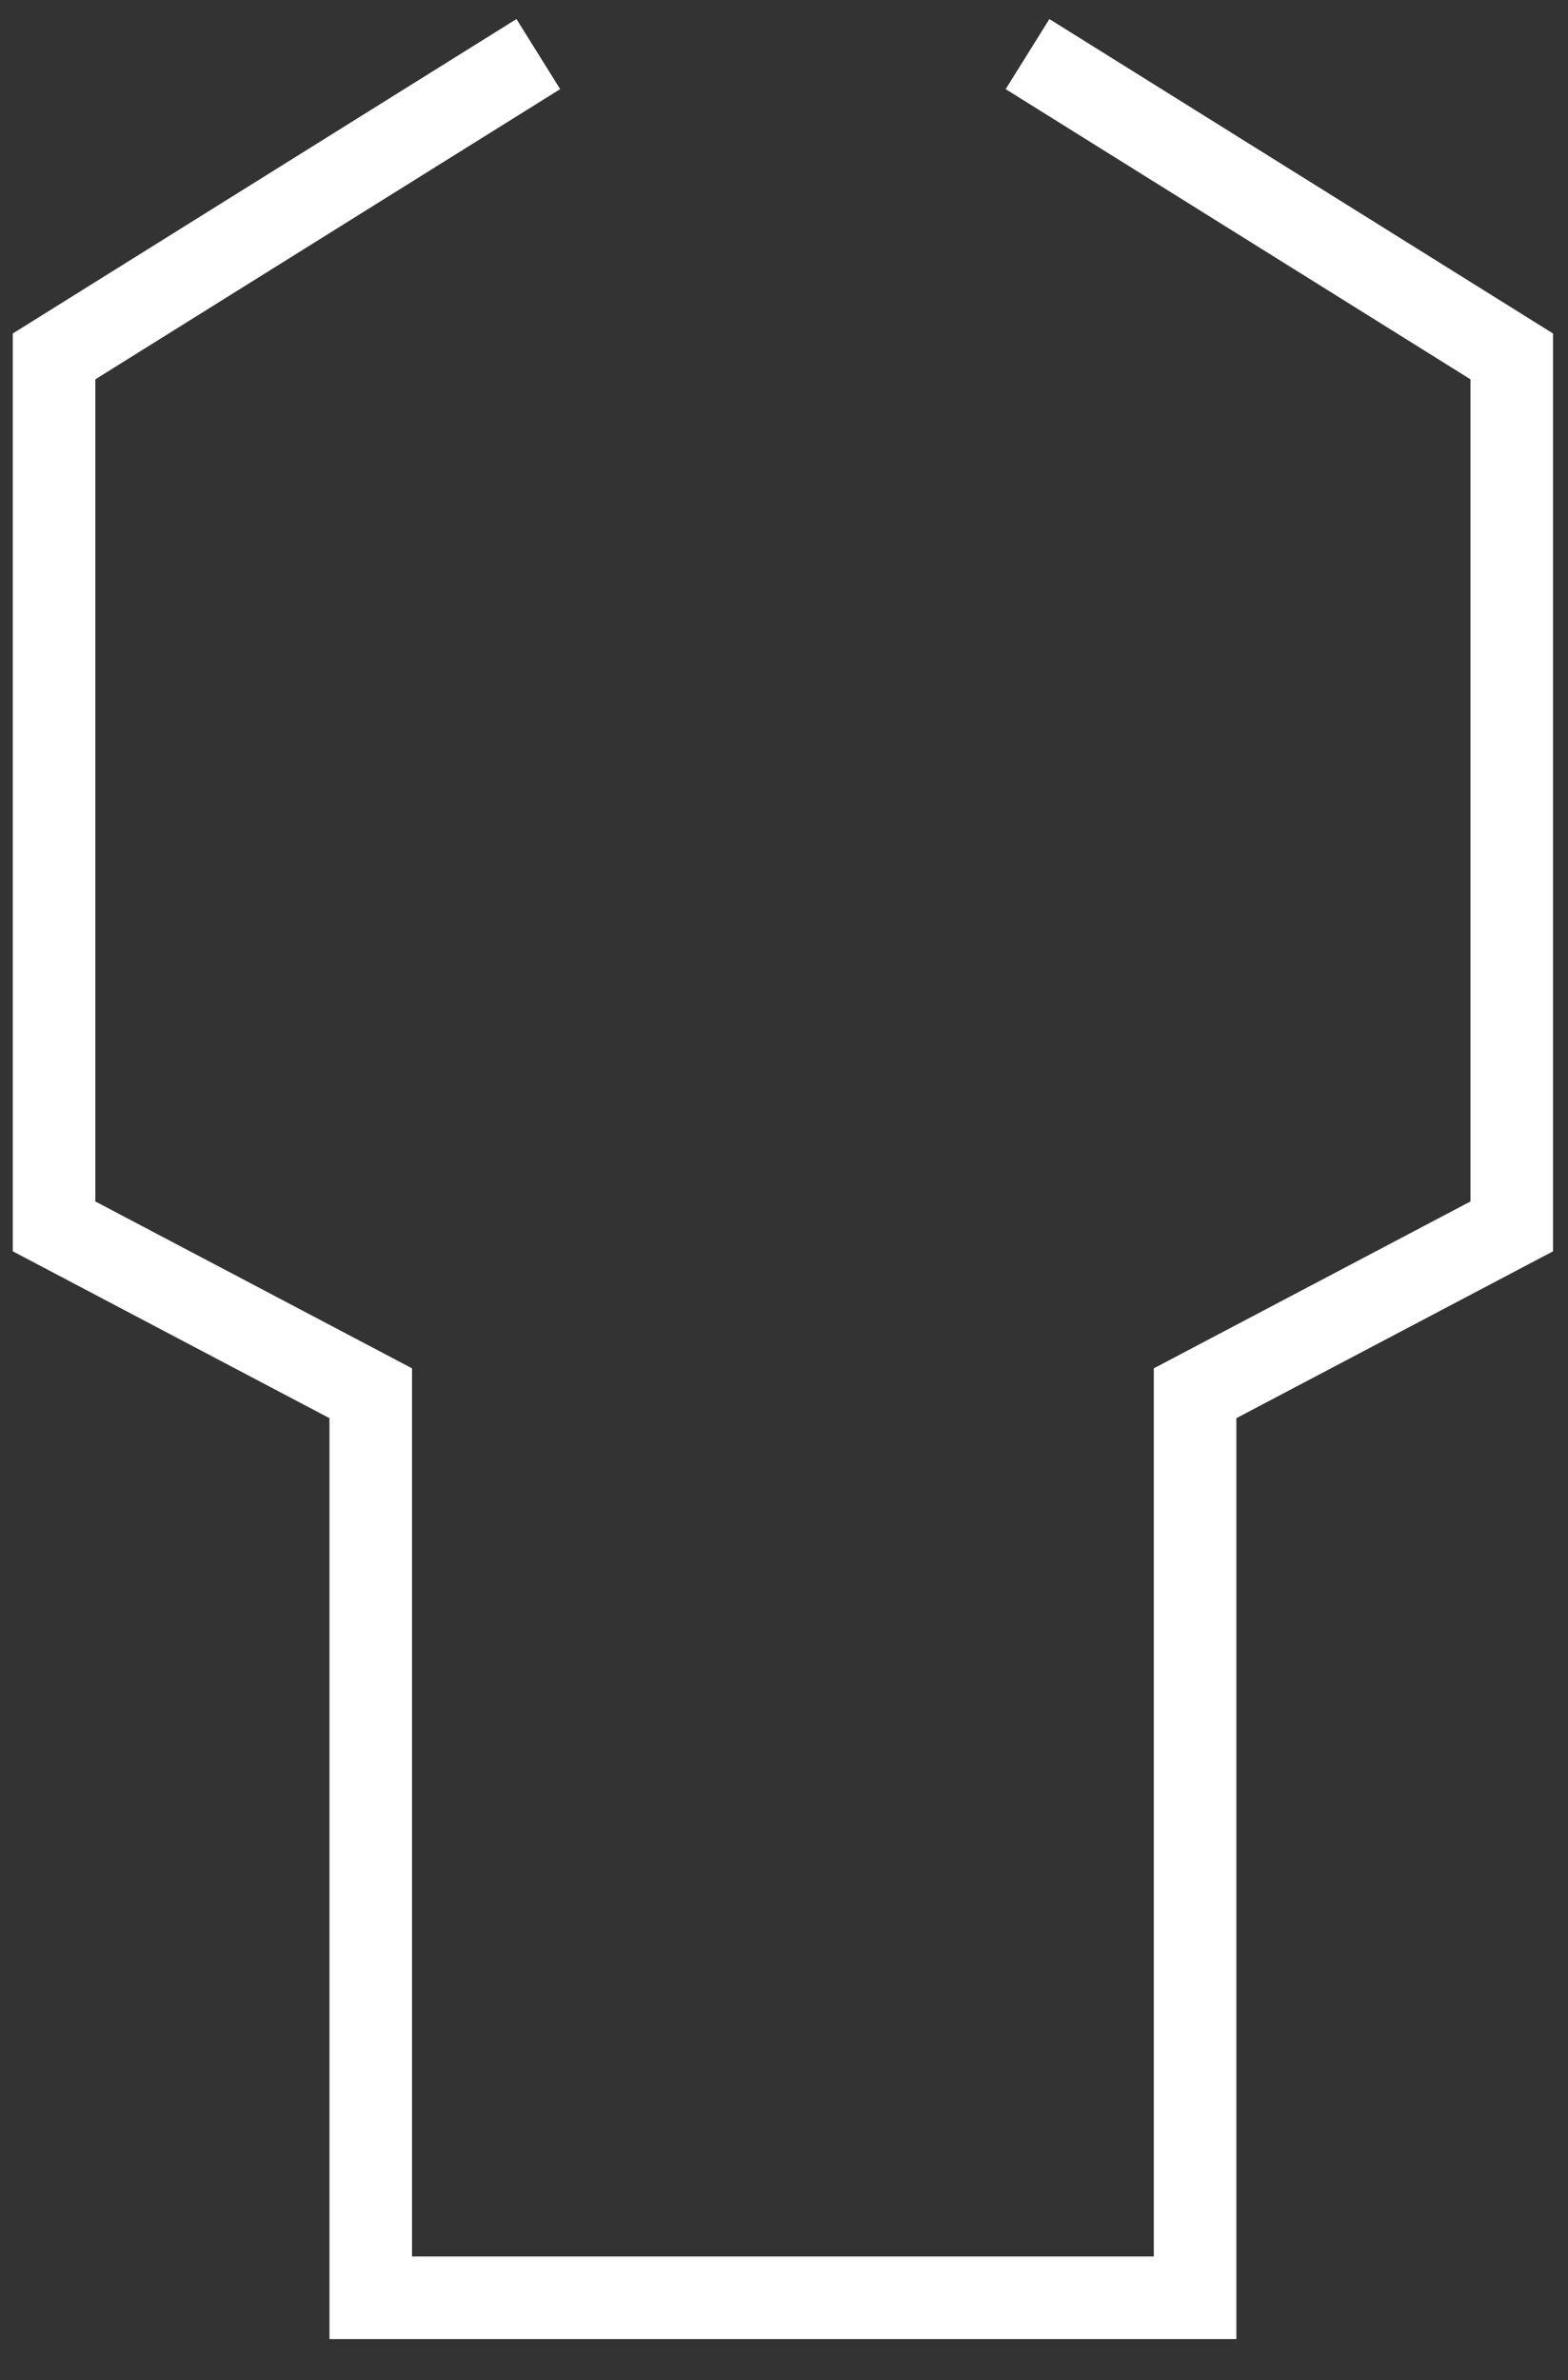 <?xml version="1.0" encoding="utf-8"?>
<svg xmlns="http://www.w3.org/2000/svg" fill="none" height="100%" overflow="visible" preserveAspectRatio="none" style="display: block;" viewBox="0 0 29 44" width="100%">
<rect x="0" y="0" width="29" height="44" fill="#333333" stroke="none"/>
<path d="M19.004 1L27.96 6.589V22.672L22.103 25.757V42.479H6.857V25.757L1 22.672V6.589L9.956 1" id="Vector" stroke="white" stroke-width="1.527"/>
</svg>